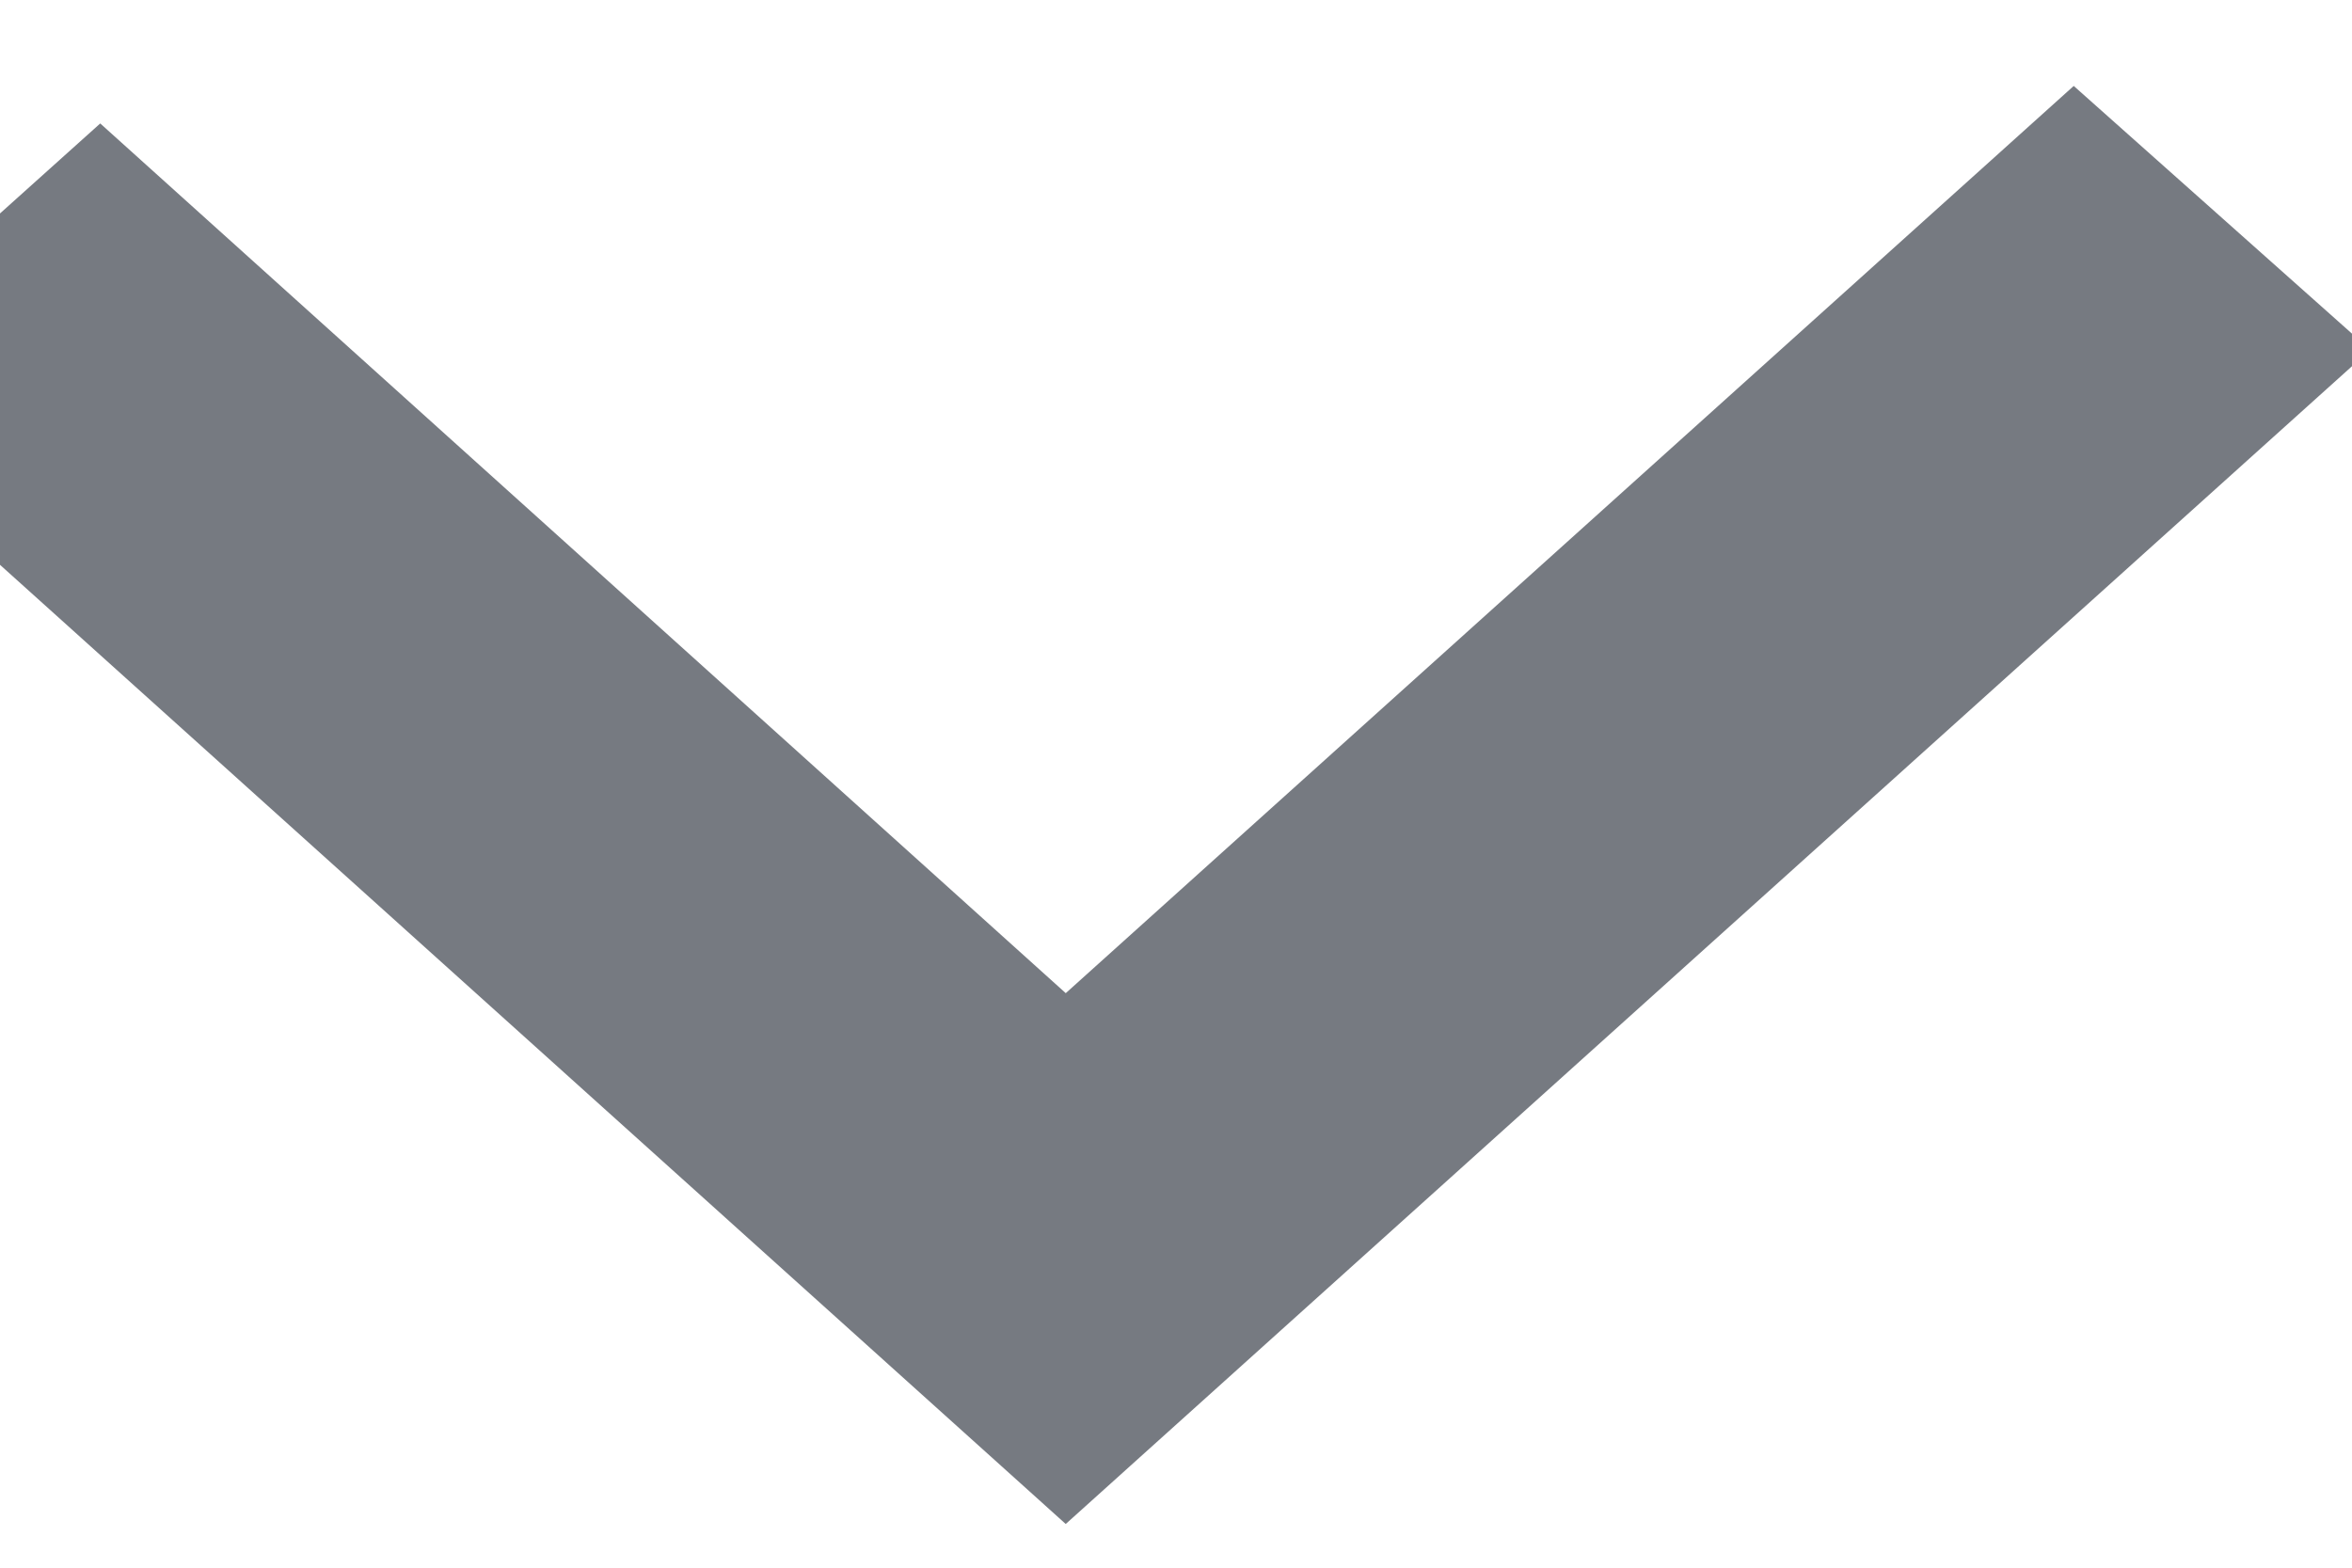 <?xml version="1.0" encoding="UTF-8"?>
<svg width="9px" height="6px" viewBox="0 0 9 6" version="1.1" xmlns="http://www.w3.org/2000/svg" xmlns:xlink="http://www.w3.org/1999/xlink">
    <!-- Generator: Sketch 52.6 (67491) - http://www.bohemiancoding.com/sketch -->
    <title>ok1</title>
    <desc>Created with Sketch.</desc>
    <g id="Sayfalar" stroke="none" stroke-width="1" fill="none" fill-rule="evenodd">
        <g id="ÜST_BAR_ELEMANLARI-ve-ikonlar" transform="translate(-755, -65)">
            <g id="ok1" transform="translate(751, 59)">
                <polygon id="Page-1" stroke="#767A81" fill="#000000" transform="translate(8.16, 9.08) rotate(-180) translate(-8.16, -9.08) " points="4 10.819 4.383 11.16 8.242 7.686 11.937 11.015 12.32 10.671 8.242 7"></polygon>
                <rect id="Rectangle-Copy-4" x="0" y="0.08" width="16" height="16"></rect>
            </g>
        </g>
    </g>
</svg>
